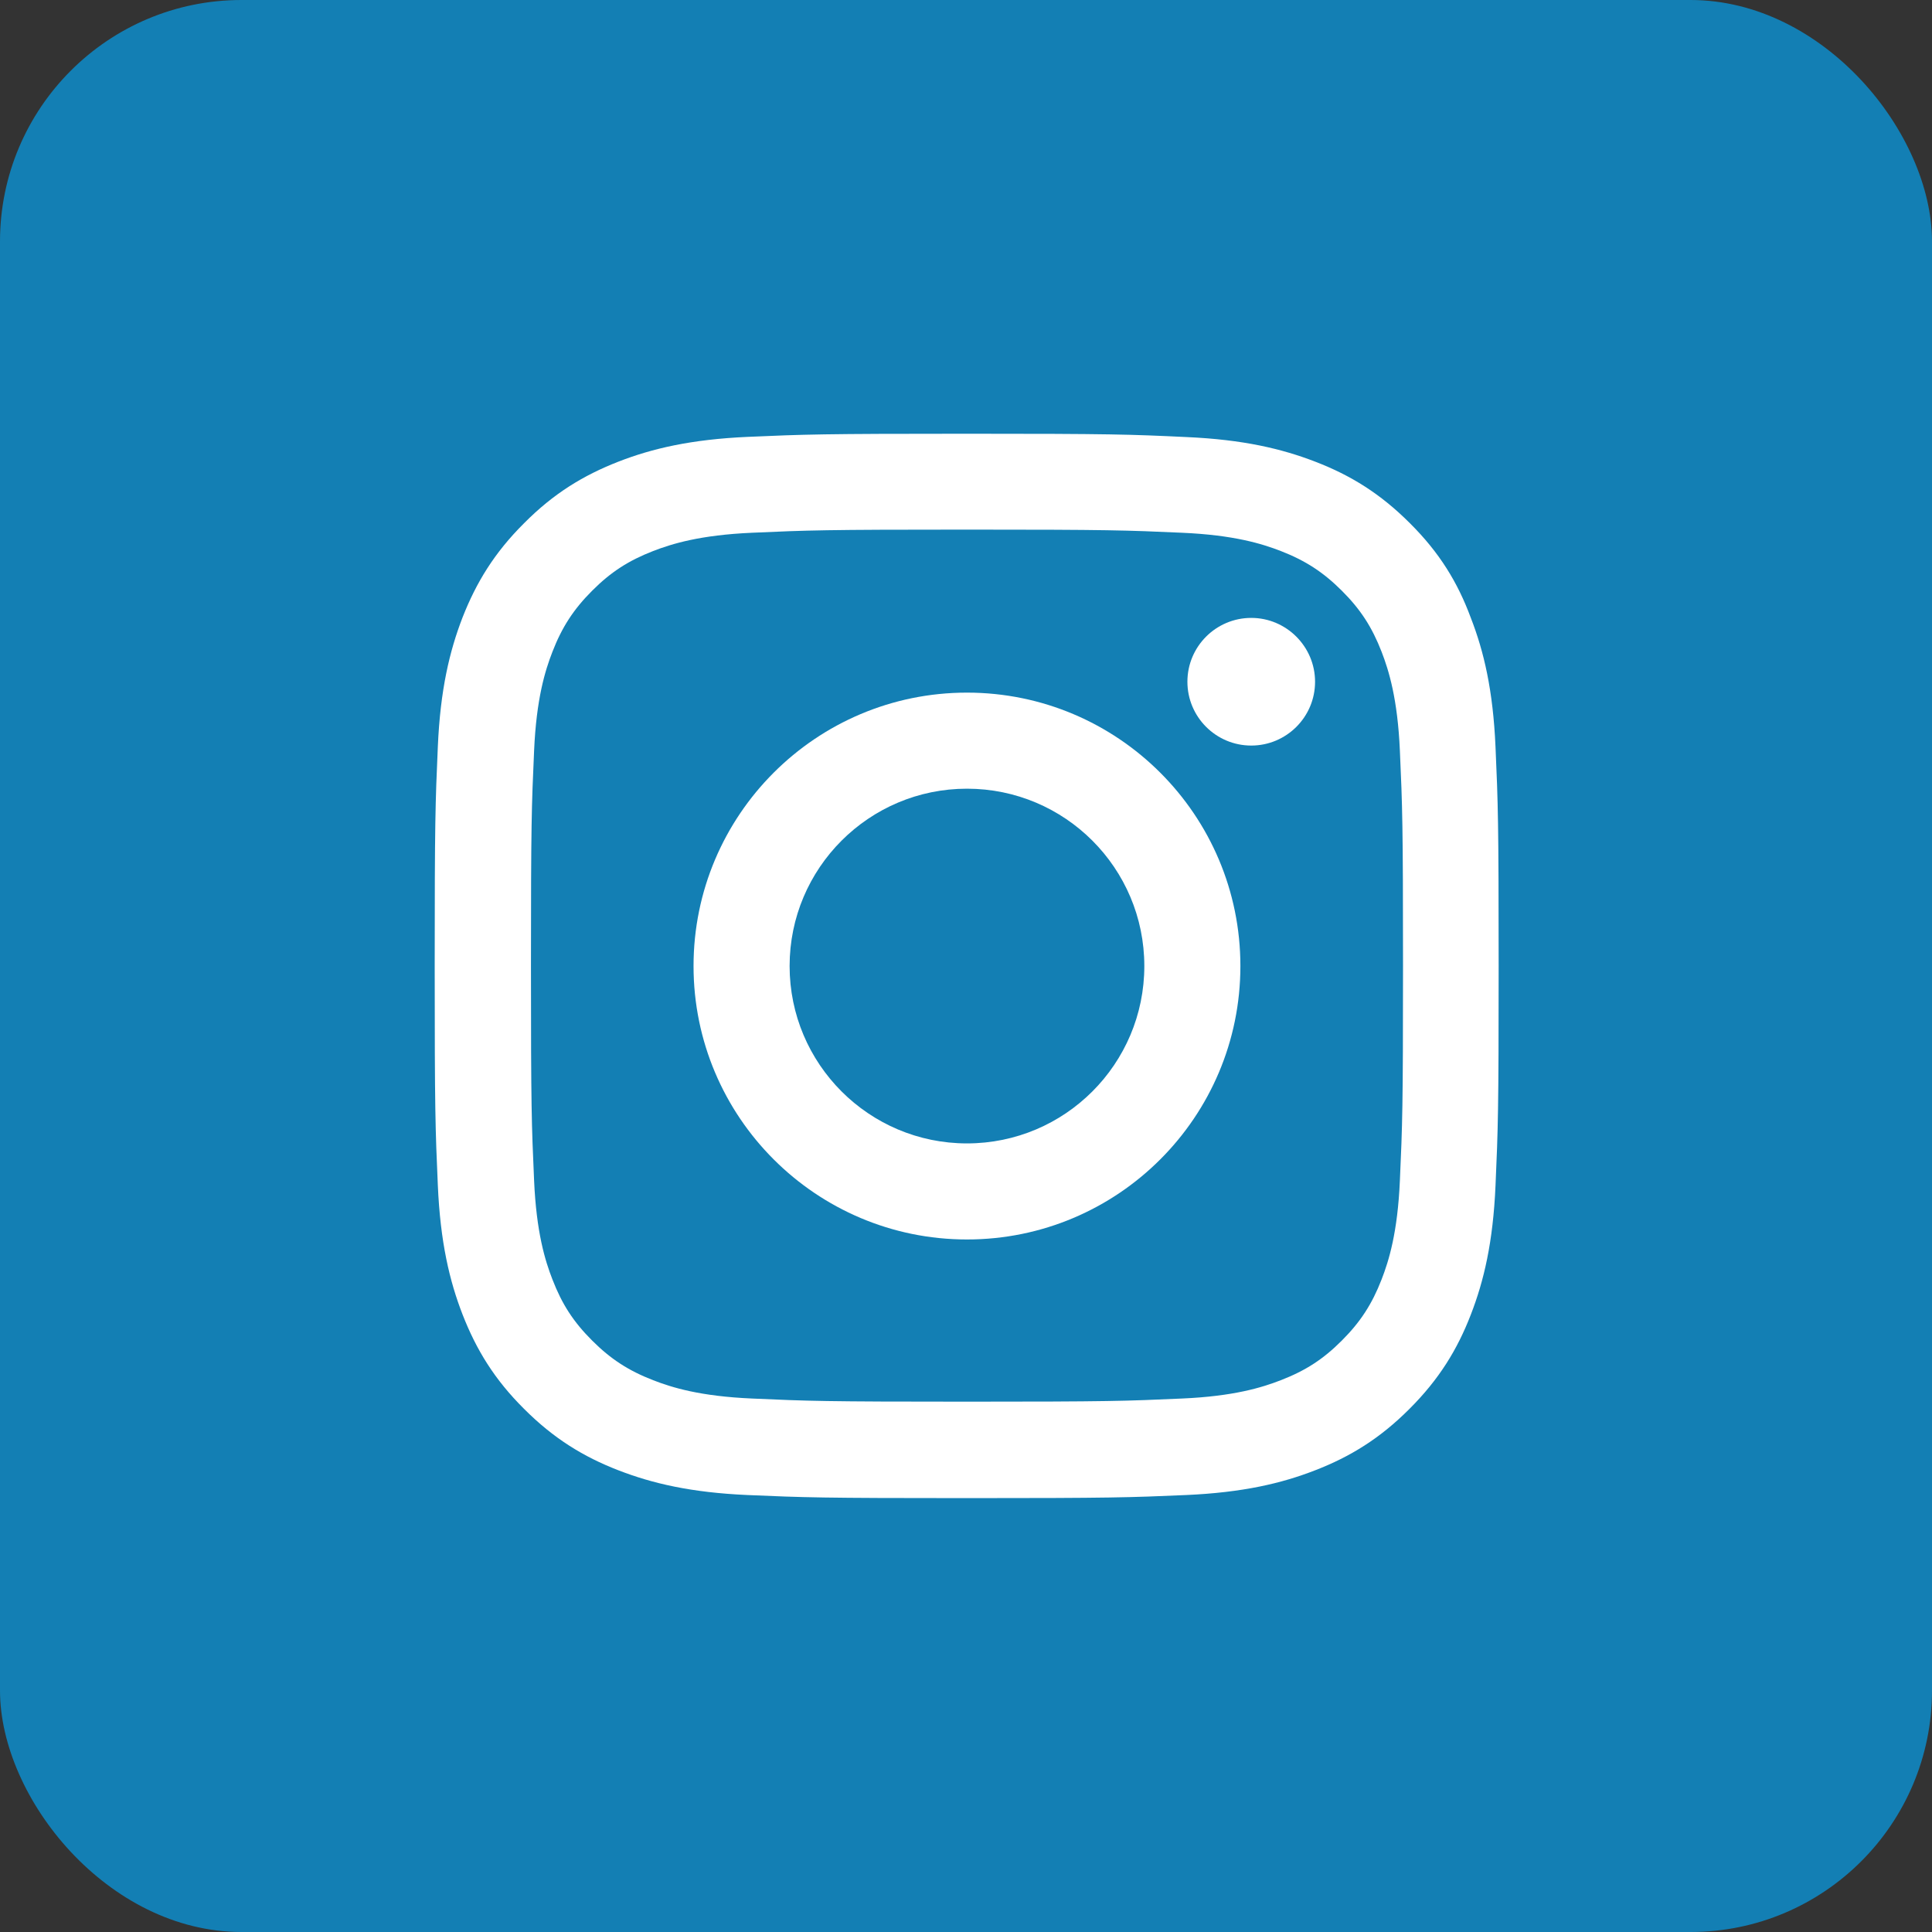 <svg width="40" height="40" viewBox="0 0 40 40" fill="none" xmlns="http://www.w3.org/2000/svg">
<rect x="0" y="0" width="40" height="40" fill="#333333" stroke="none"/>
<rect width="40" height="40" rx="5" fill="#137FB4"/>
<path d="M20.02 10.965C22.965 10.965 23.314 10.978 24.472 11.03C25.548 11.077 26.129 11.258 26.517 11.408C27.029 11.607 27.399 11.848 27.782 12.231C28.17 12.618 28.406 12.984 28.605 13.496C28.755 13.884 28.936 14.469 28.983 15.541C29.035 16.703 29.048 17.052 29.048 19.992C29.048 22.937 29.035 23.286 28.983 24.444C28.936 25.52 28.755 26.101 28.605 26.488C28.406 27.001 28.165 27.371 27.782 27.754C27.395 28.142 27.029 28.378 26.517 28.576C26.129 28.727 25.544 28.908 24.472 28.955C23.309 29.007 22.961 29.02 20.02 29.02C17.076 29.02 16.727 29.007 15.569 28.955C14.493 28.908 13.912 28.727 13.524 28.576C13.012 28.378 12.642 28.137 12.259 27.754C11.871 27.367 11.635 27.001 11.437 26.488C11.286 26.101 11.105 25.516 11.058 24.444C11.006 23.281 10.993 22.933 10.993 19.992C10.993 17.048 11.006 16.699 11.058 15.541C11.105 14.465 11.286 13.884 11.437 13.496C11.635 12.984 11.876 12.614 12.259 12.231C12.646 11.843 13.012 11.607 13.524 11.408C13.912 11.258 14.497 11.077 15.569 11.03C16.727 10.978 17.076 10.965 20.02 10.965ZM20.02 8.98C17.029 8.98 16.654 8.993 15.479 9.045C14.308 9.097 13.503 9.286 12.806 9.557C12.078 9.841 11.462 10.216 10.851 10.832C10.236 11.443 9.861 12.059 9.577 12.782C9.306 13.483 9.116 14.284 9.065 15.455C9.013 16.635 9 17.009 9 20.001C9 22.993 9.013 23.367 9.065 24.543C9.116 25.714 9.306 26.519 9.577 27.216C9.861 27.944 10.236 28.559 10.851 29.17C11.462 29.782 12.078 30.16 12.801 30.44C13.503 30.712 14.304 30.901 15.475 30.953C16.65 31.004 17.024 31.017 20.016 31.017C23.008 31.017 23.383 31.004 24.558 30.953C25.729 30.901 26.534 30.712 27.231 30.44C27.954 30.16 28.57 29.782 29.181 29.17C29.793 28.559 30.171 27.944 30.451 27.22C30.723 26.519 30.912 25.718 30.963 24.547C31.015 23.372 31.028 22.997 31.028 20.005C31.028 17.013 31.015 16.639 30.963 15.464C30.912 14.293 30.723 13.488 30.451 12.79C30.18 12.059 29.805 11.443 29.19 10.832C28.579 10.22 27.963 9.841 27.24 9.562C26.538 9.29 25.737 9.101 24.567 9.049C23.387 8.993 23.012 8.98 20.02 8.98Z" fill="white"/>
<path d="M20.02 14.34C16.895 14.34 14.359 16.875 14.359 20.001C14.359 23.126 16.895 25.662 20.02 25.662C23.146 25.662 25.681 23.126 25.681 20.001C25.681 16.875 23.146 14.34 20.02 14.34ZM20.02 23.673C17.993 23.673 16.348 22.028 16.348 20.001C16.348 17.973 17.993 16.329 20.02 16.329C22.048 16.329 23.692 17.973 23.692 20.001C23.692 22.028 22.048 23.673 20.02 23.673Z" fill="white"/>
<path d="M27.227 14.115C27.227 14.846 26.633 15.436 25.906 15.436C25.174 15.436 24.584 14.842 24.584 14.115C24.584 13.383 25.178 12.793 25.906 12.793C26.633 12.793 27.227 13.387 27.227 14.115Z" fill="white"/>
</svg>
